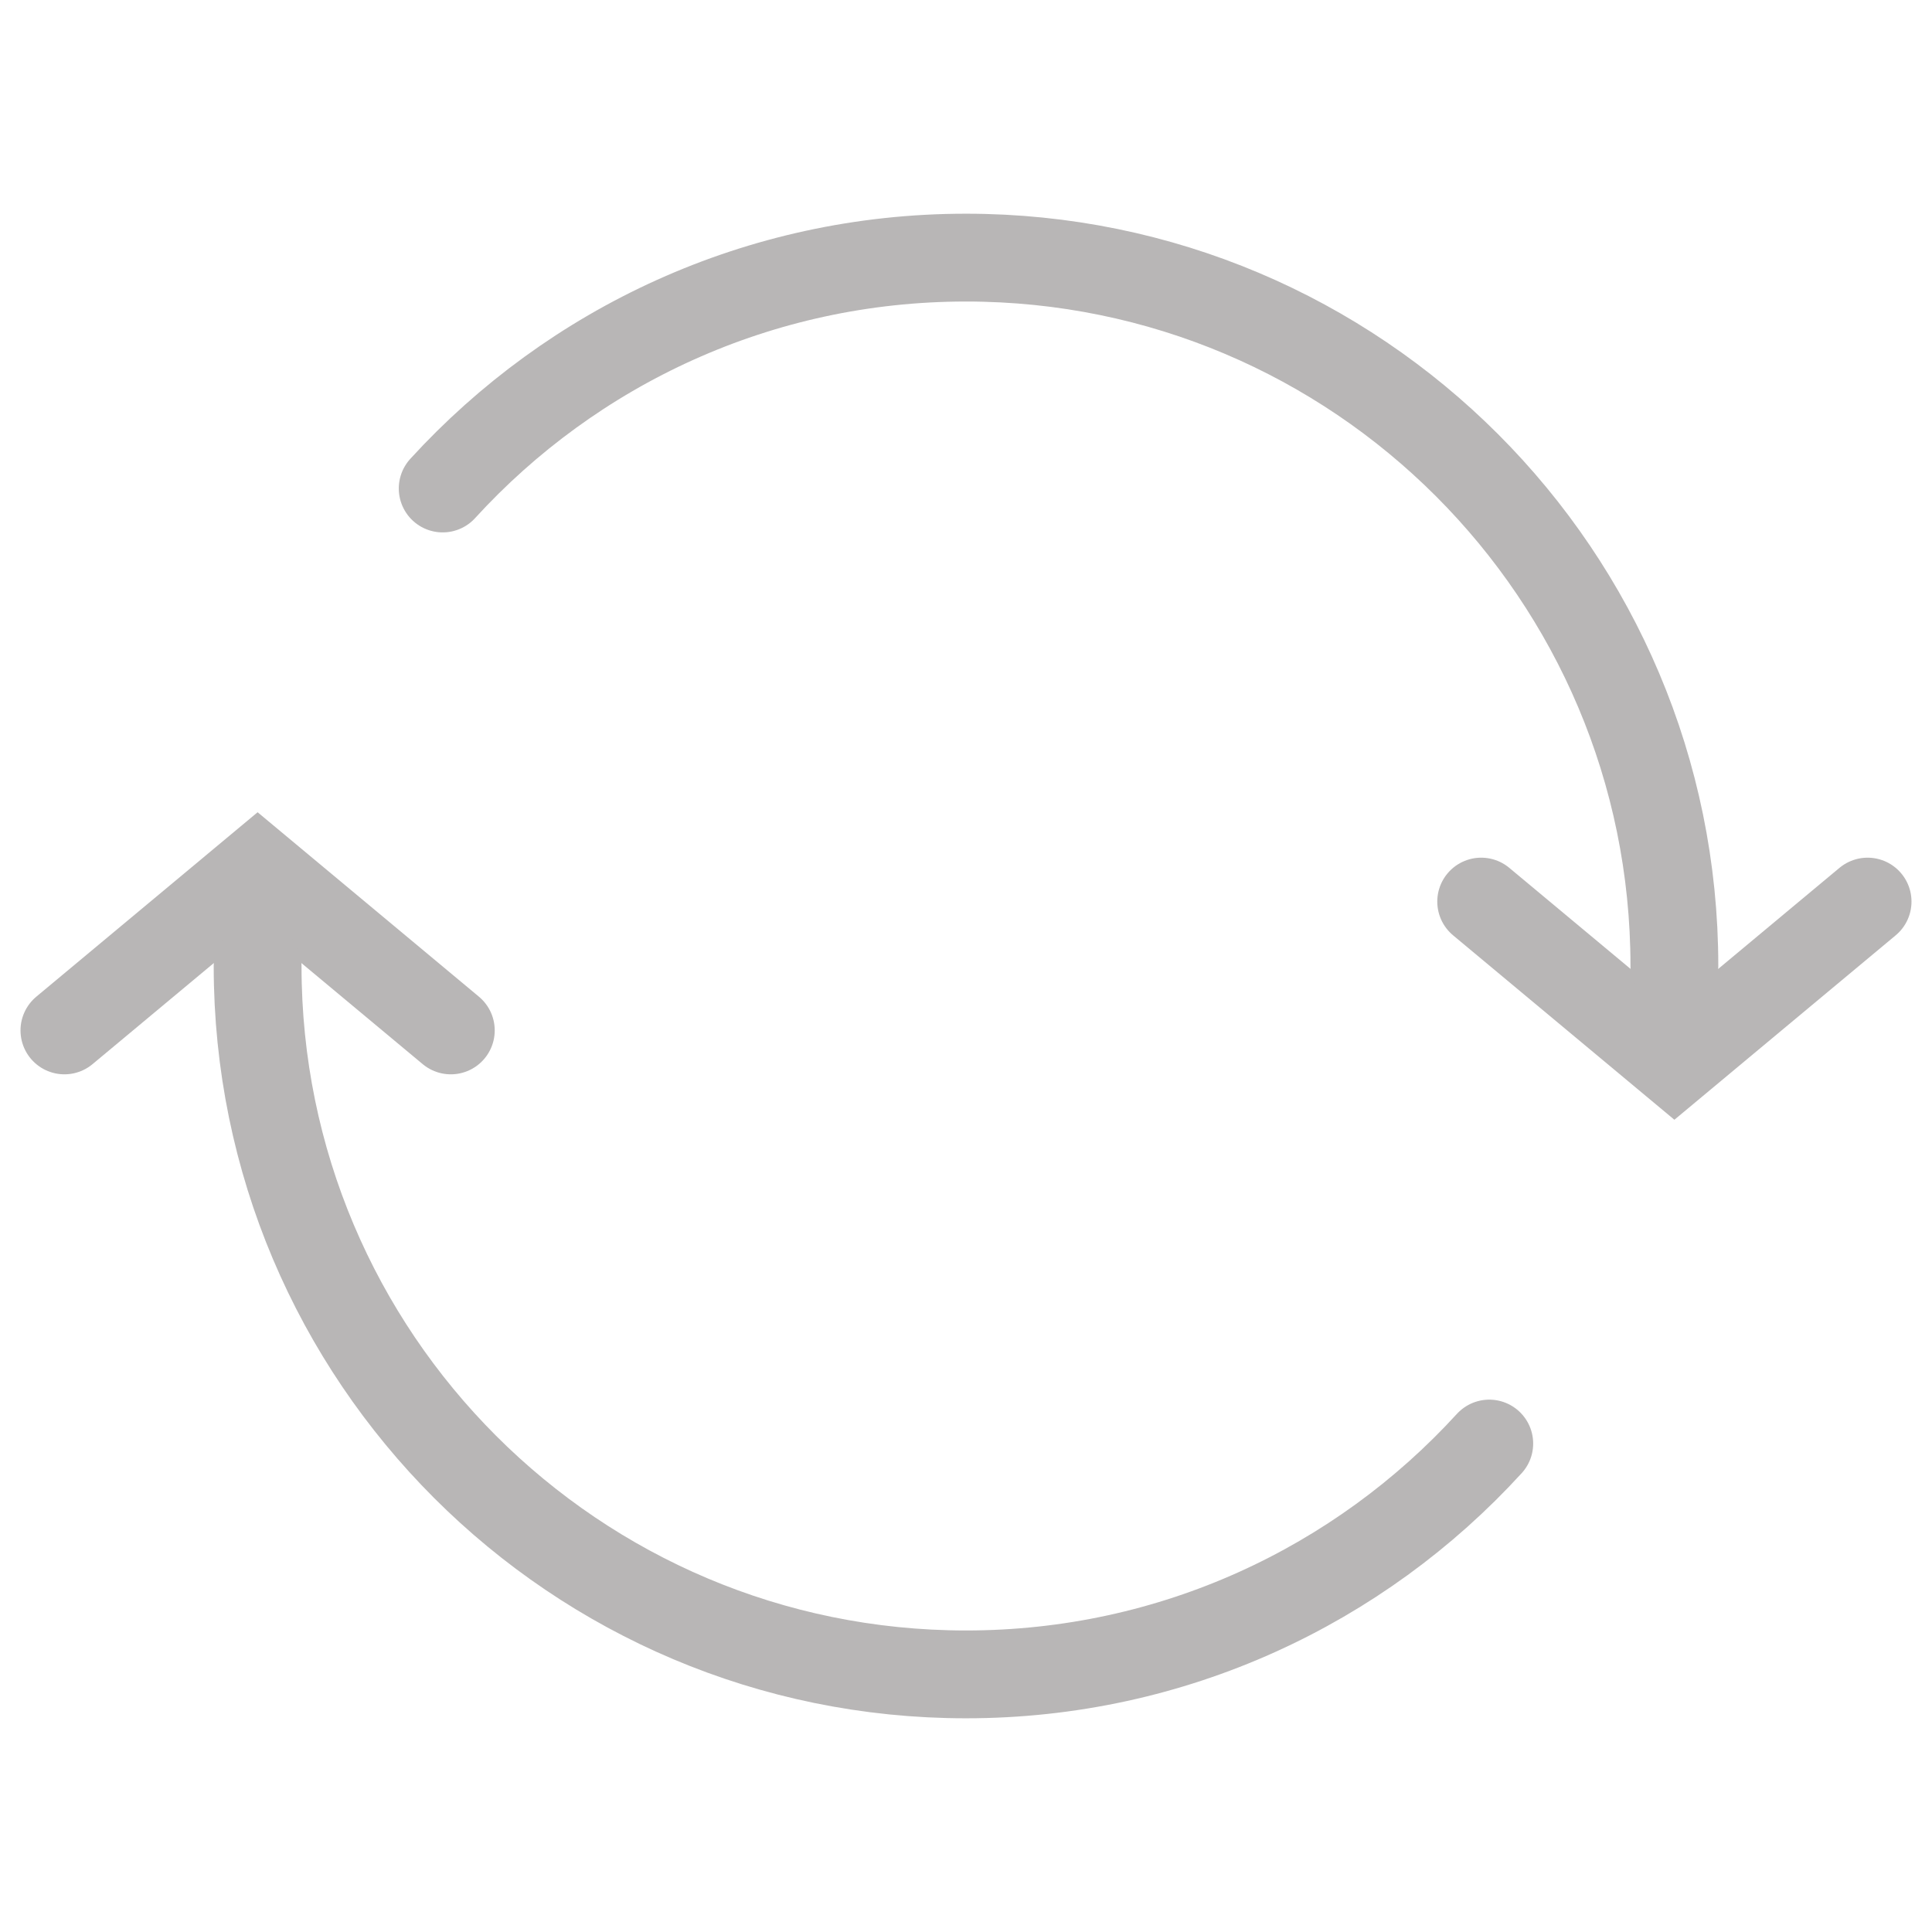 <svg width="44" height="44" viewBox="0 0 44 44" fill="none" xmlns="http://www.w3.org/2000/svg">
<g clip-path="url(#clip0_1312_4574)">
<path d="M33.733 20.533L38.133 24.2L42.533 20.533" stroke="#B8B6B6" stroke-width="2" stroke-linecap="round"/>
<path d="M38.133 22C38.133 13.09 30.91 5.867 22 5.867C17.28 5.867 13.033 7.894 10.082 11.125" stroke="#B8B6B6" stroke-width="2" stroke-linecap="round"/>
<path d="M10.267 23.467L5.867 19.8L1.467 23.467" stroke="#B8B6B6" stroke-width="2" stroke-linecap="round"/>
<path d="M5.867 22C5.867 30.91 13.09 38.133 22 38.133C26.72 38.133 30.966 36.106 33.917 32.876" stroke="#B8B6B6" stroke-width="2" stroke-linecap="round"/>
</g>
<defs>
<clipPath id="clip0_1312_4574">
<rect width="44" height="44" fill="white"/>
</clipPath>
</defs>
</svg>
